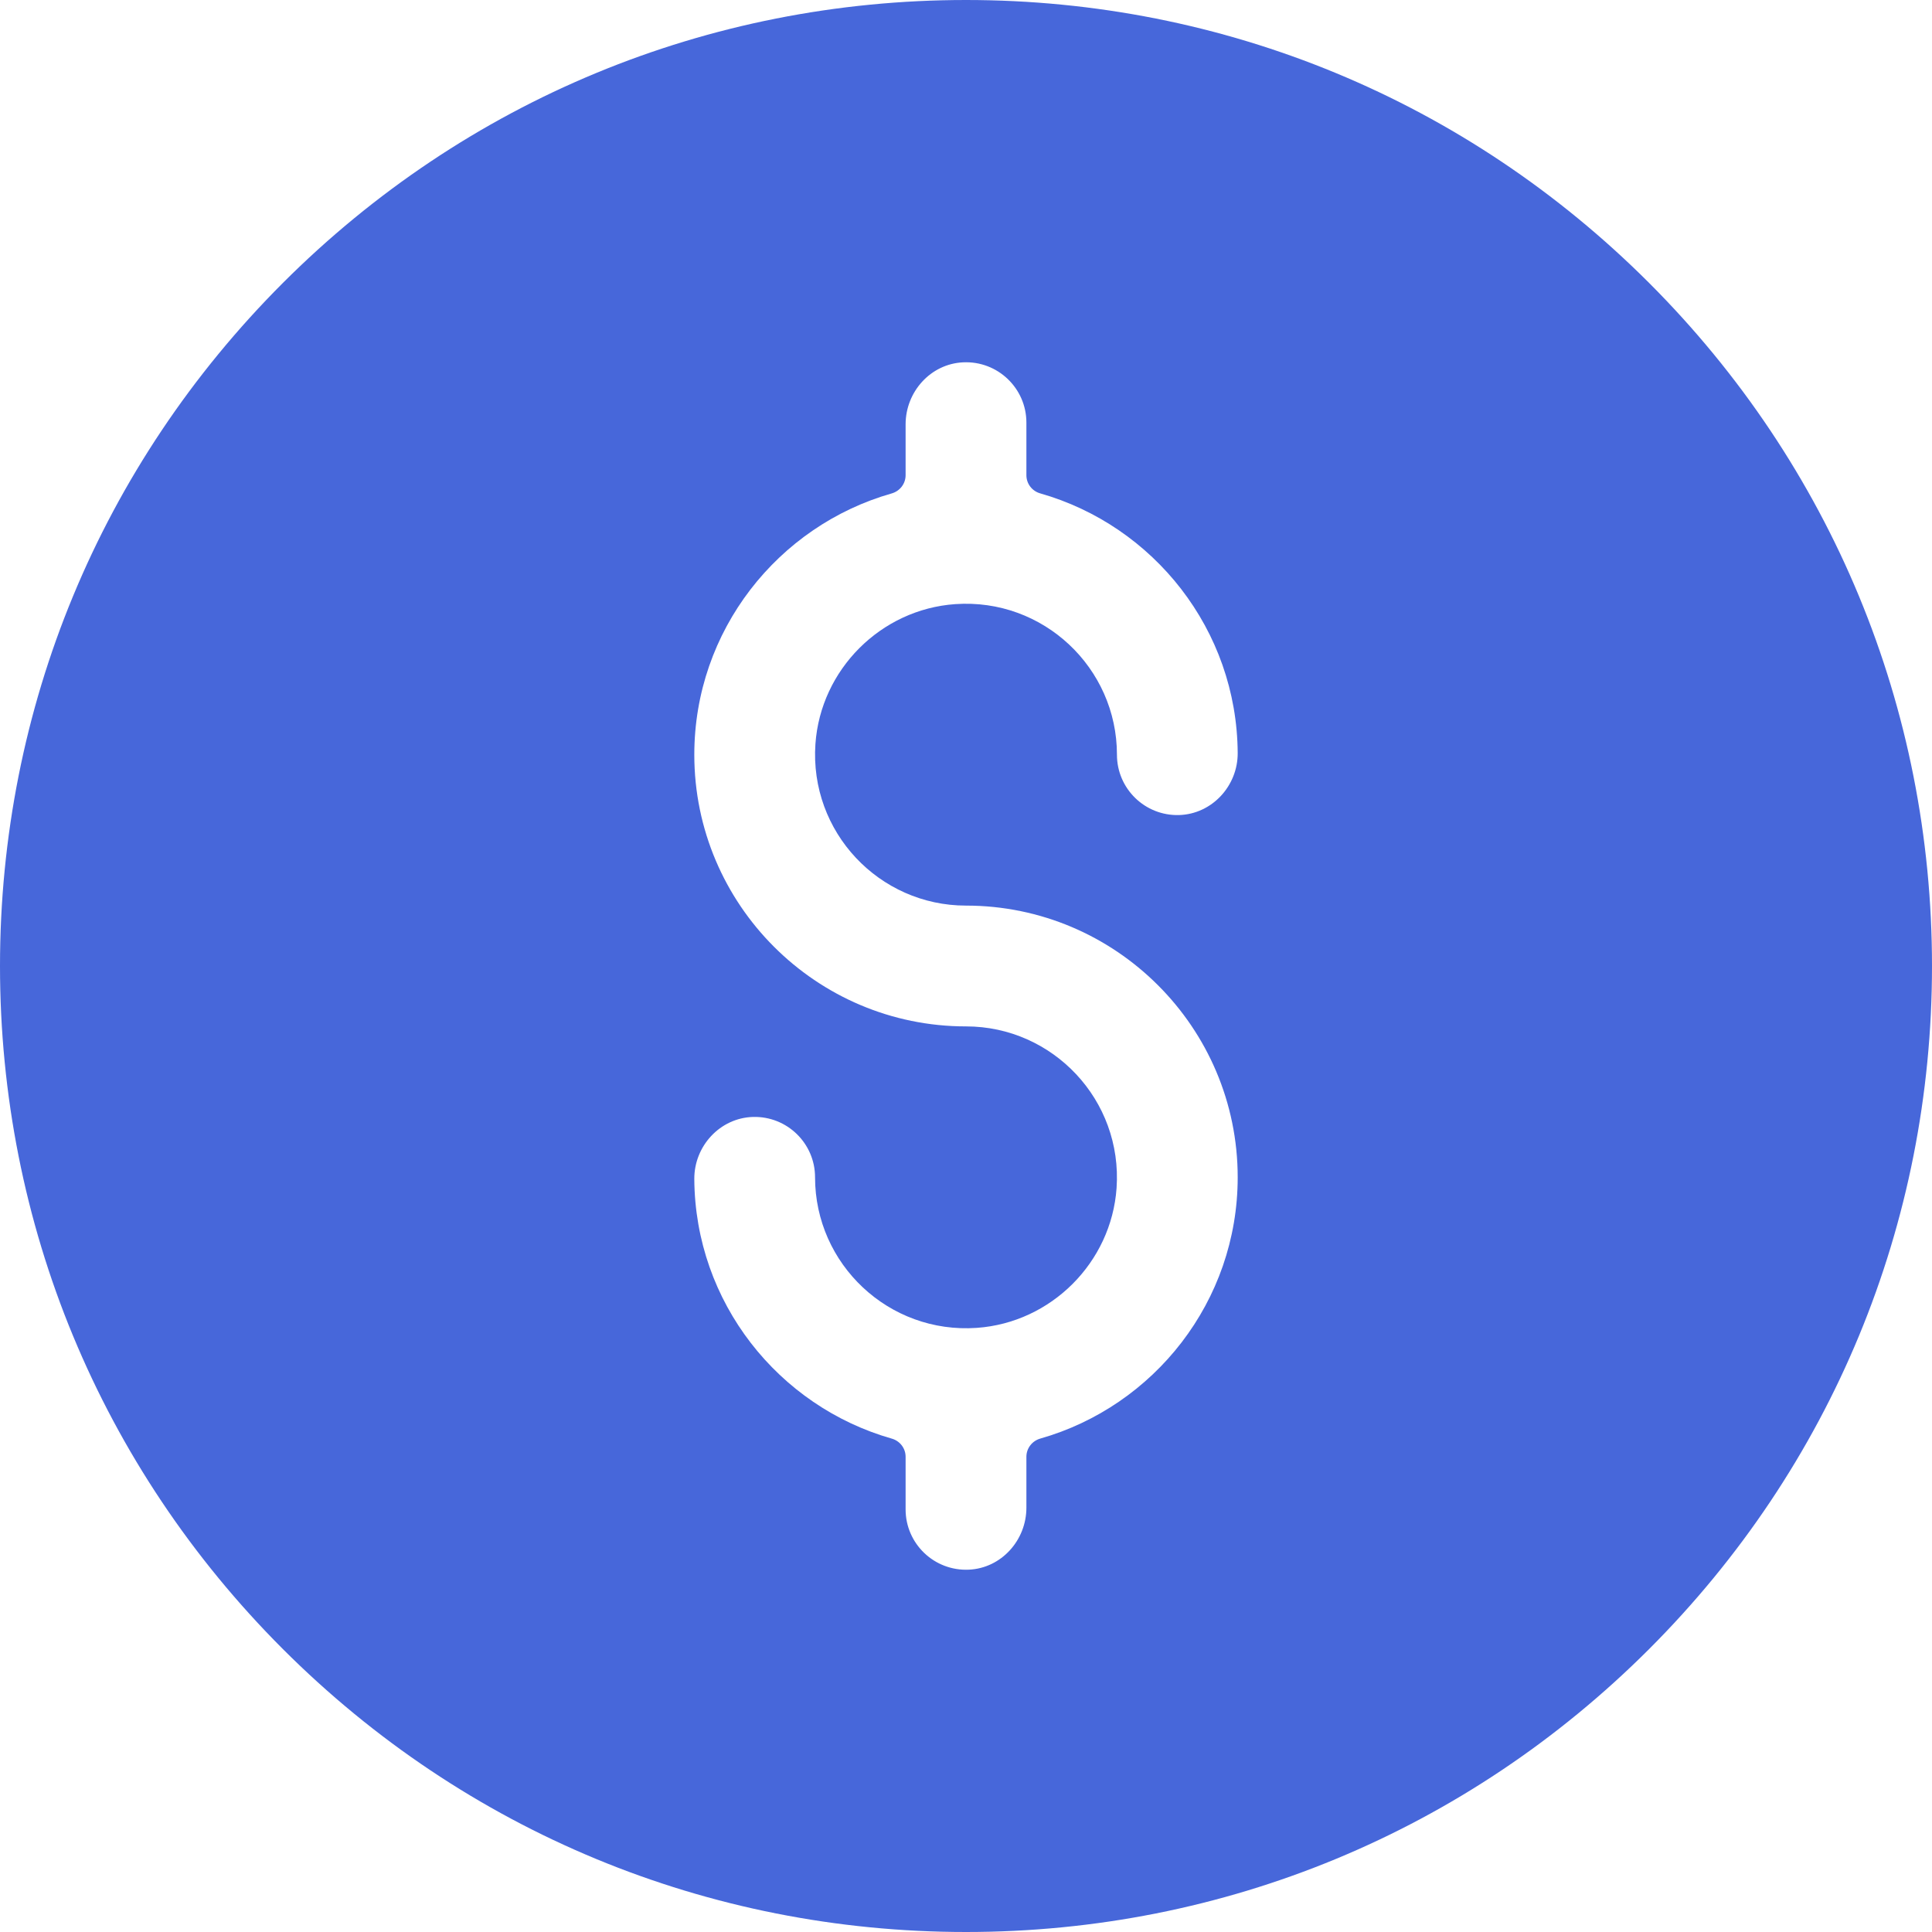 <svg width="46" height="46" viewBox="0 0 46 46" fill="none" xmlns="http://www.w3.org/2000/svg">
<path d="M39.264 6.736C34.919 2.392 29.143 0 23 0C16.857 0 11.081 2.392 6.736 6.736C2.392 11.081 0 16.857 0 23C0 29.143 2.392 34.919 6.736 39.264C11.081 43.608 16.857 46 23 46C29.143 46 34.919 43.608 39.264 39.264C43.608 34.919 46 29.143 46 23C46 16.857 43.608 11.081 39.264 6.736ZM23 21.562C26.567 21.562 29.469 24.464 29.469 28.031C29.469 30.985 27.478 33.481 24.768 34.252C24.574 34.308 24.438 34.483 24.438 34.685V35.897C24.438 36.671 23.843 37.337 23.07 37.373C22.244 37.412 21.562 36.754 21.562 35.938V34.685C21.562 34.483 21.427 34.308 21.233 34.253C18.535 33.485 16.549 31.008 16.531 28.071C16.527 27.288 17.143 26.617 17.927 26.594C18.74 26.571 19.406 27.223 19.406 28.031C19.406 30.098 21.16 31.763 23.257 31.616C25.027 31.492 26.461 30.058 26.585 28.288C26.731 26.191 25.067 24.438 23 24.438C19.433 24.438 16.531 21.536 16.531 17.969C16.531 15.015 18.522 12.519 21.232 11.748C21.426 11.692 21.562 11.517 21.562 11.315V10.103C21.562 9.329 22.157 8.663 22.931 8.627C23.756 8.588 24.438 9.246 24.438 10.062V11.315C24.438 11.517 24.573 11.692 24.767 11.747C27.465 12.515 29.451 14.992 29.469 17.929C29.473 18.712 28.857 19.383 28.073 19.406C27.26 19.429 26.594 18.777 26.594 17.969C26.594 15.902 24.84 14.237 22.743 14.384C20.973 14.508 19.539 15.942 19.415 17.712C19.269 19.809 20.933 21.562 23 21.562Z" fill="#4767DA"/>
</svg>
